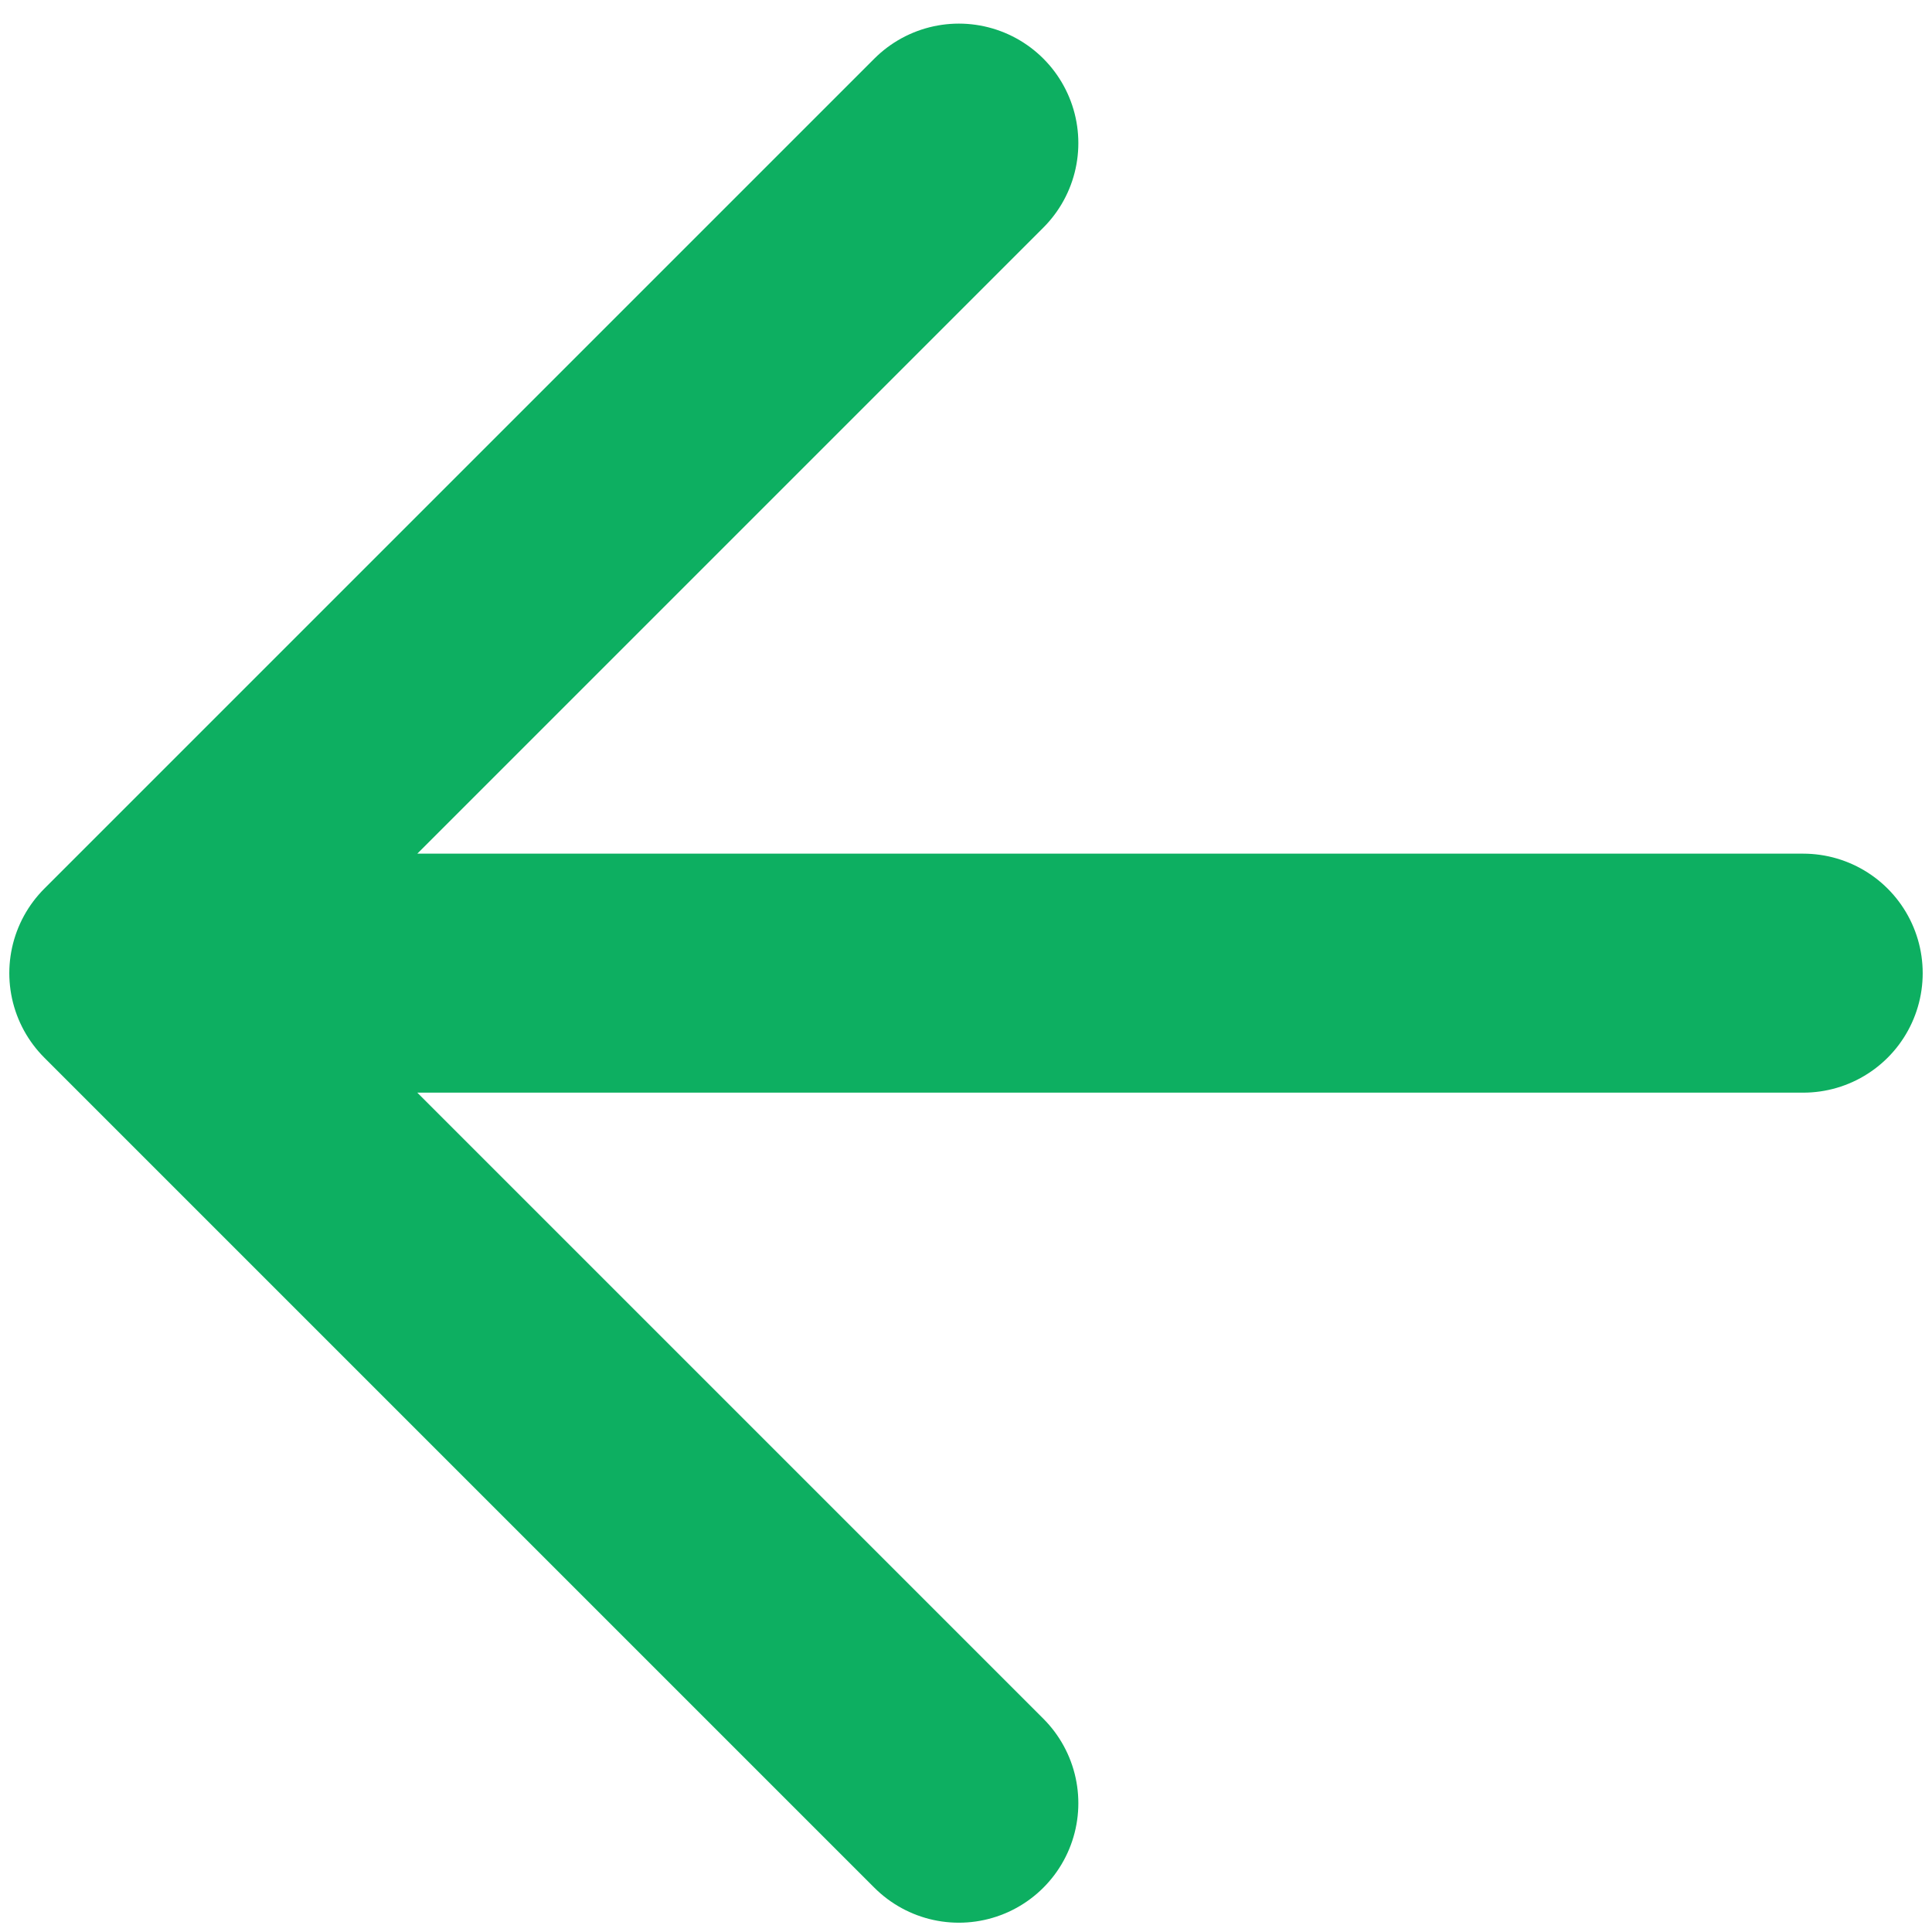 <?xml version="1.0" encoding="utf-8"?>
<!-- Generator: Adobe Illustrator 27.1.1, SVG Export Plug-In . SVG Version: 6.00 Build 0)  -->
<svg version="1.1" id="圖層_1" xmlns="http://www.w3.org/2000/svg" xmlns:xlink="http://www.w3.org/1999/xlink" x="0px" y="0px"
	 viewBox="0 0 13.5 13.5" style="enable-background:new 0 0 13.5 13.5;" xml:space="preserve">
<style type="text/css">
	.st0{fill:none;stroke:#0DAF61;stroke-width:1.67;stroke-linecap:round;stroke-linejoin:round;enable-background:new    ;}
</style>
<path class="st0" d="M12.6,6.8H0.9 M0.9,6.8l5.8,5.8 M0.9,6.8L6.7,1"/>
</svg>
